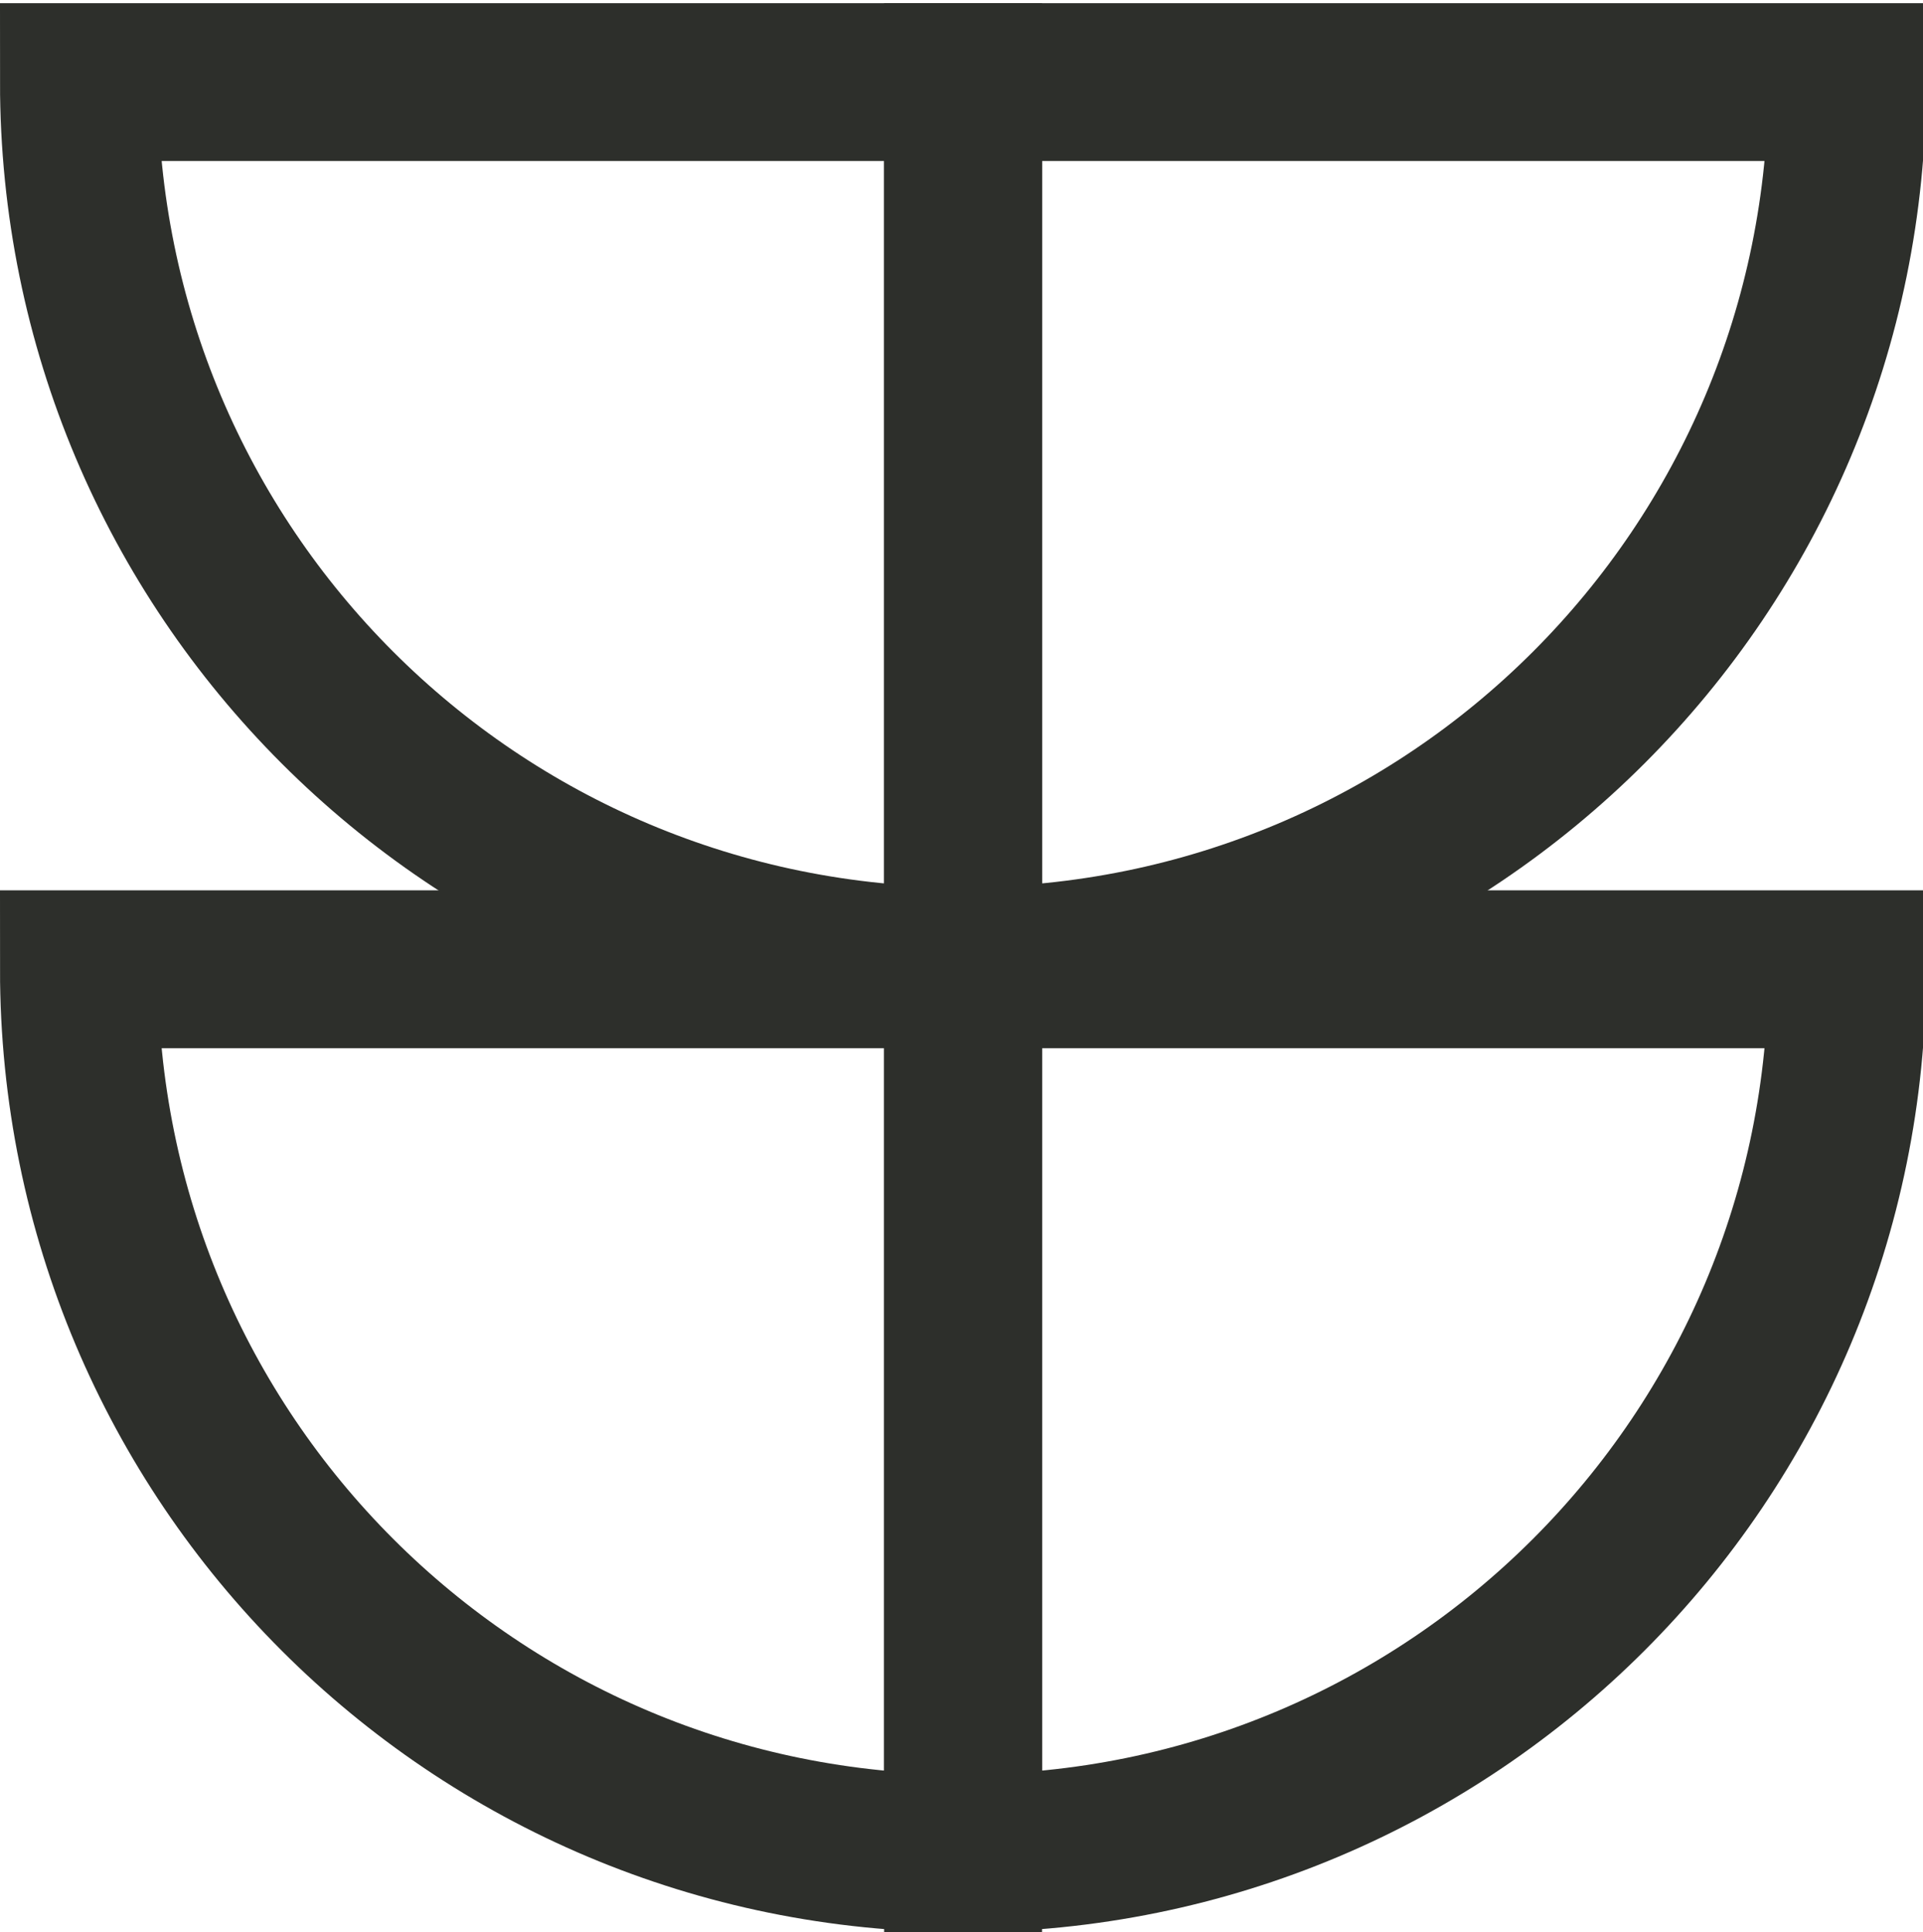 <?xml version="1.0" encoding="utf-8"?>
<!-- Generator: Adobe Illustrator 26.3.1, SVG Export Plug-In . SVG Version: 6.00 Build 0)  -->
<svg version="1.1" id="Layer_1" xmlns="http://www.w3.org/2000/svg" xmlns:xlink="http://www.w3.org/1999/xlink" x="0px" y="0px"
	 viewBox="0 0 60.9 61.2" style="enable-background:new 0 0 60.9 61.2;" xml:space="preserve">
<style type="text/css">
	.st0{clip-path:url(#SVGID_00000005266012691582667580000003973223829701794466_);}
	.st1{fill:none;stroke:#2D2F2B;stroke-width:5;stroke-miterlimit:10;}
</style>
<g transform="translate(0 0)">
	<g>
		<g>
			<defs>
				<rect id="SVGID_1_" x="0" y="0.1" width="61" height="61.1"/>
			</defs>
			<clipPath id="SVGID_00000165915643466157675650000002981134822431495601_">
				<use xlink:href="#SVGID_1_"  style="overflow:visible;"/>
			</clipPath>
			<g style="clip-path:url(#SVGID_00000165915643466157675650000002981134822431495601_);">
				<path class="st1" d="M30.5,2.6h-28c0,15.5,12.5,28,28,28V2.6z"/>
				<path class="st1" d="M30.5,30.7h-28c0,15.5,12.5,28,28,28V30.7z"/>
				<path class="st1" d="M30.5,30.7h28c0,15.5-12.5,28-28,28V30.7z"/>
				<path class="st1" d="M30.5,2.6h28c0,15.5-12.5,28-28,28V2.6z"/>
			</g>
		</g>
	</g>
</g>
</svg>
